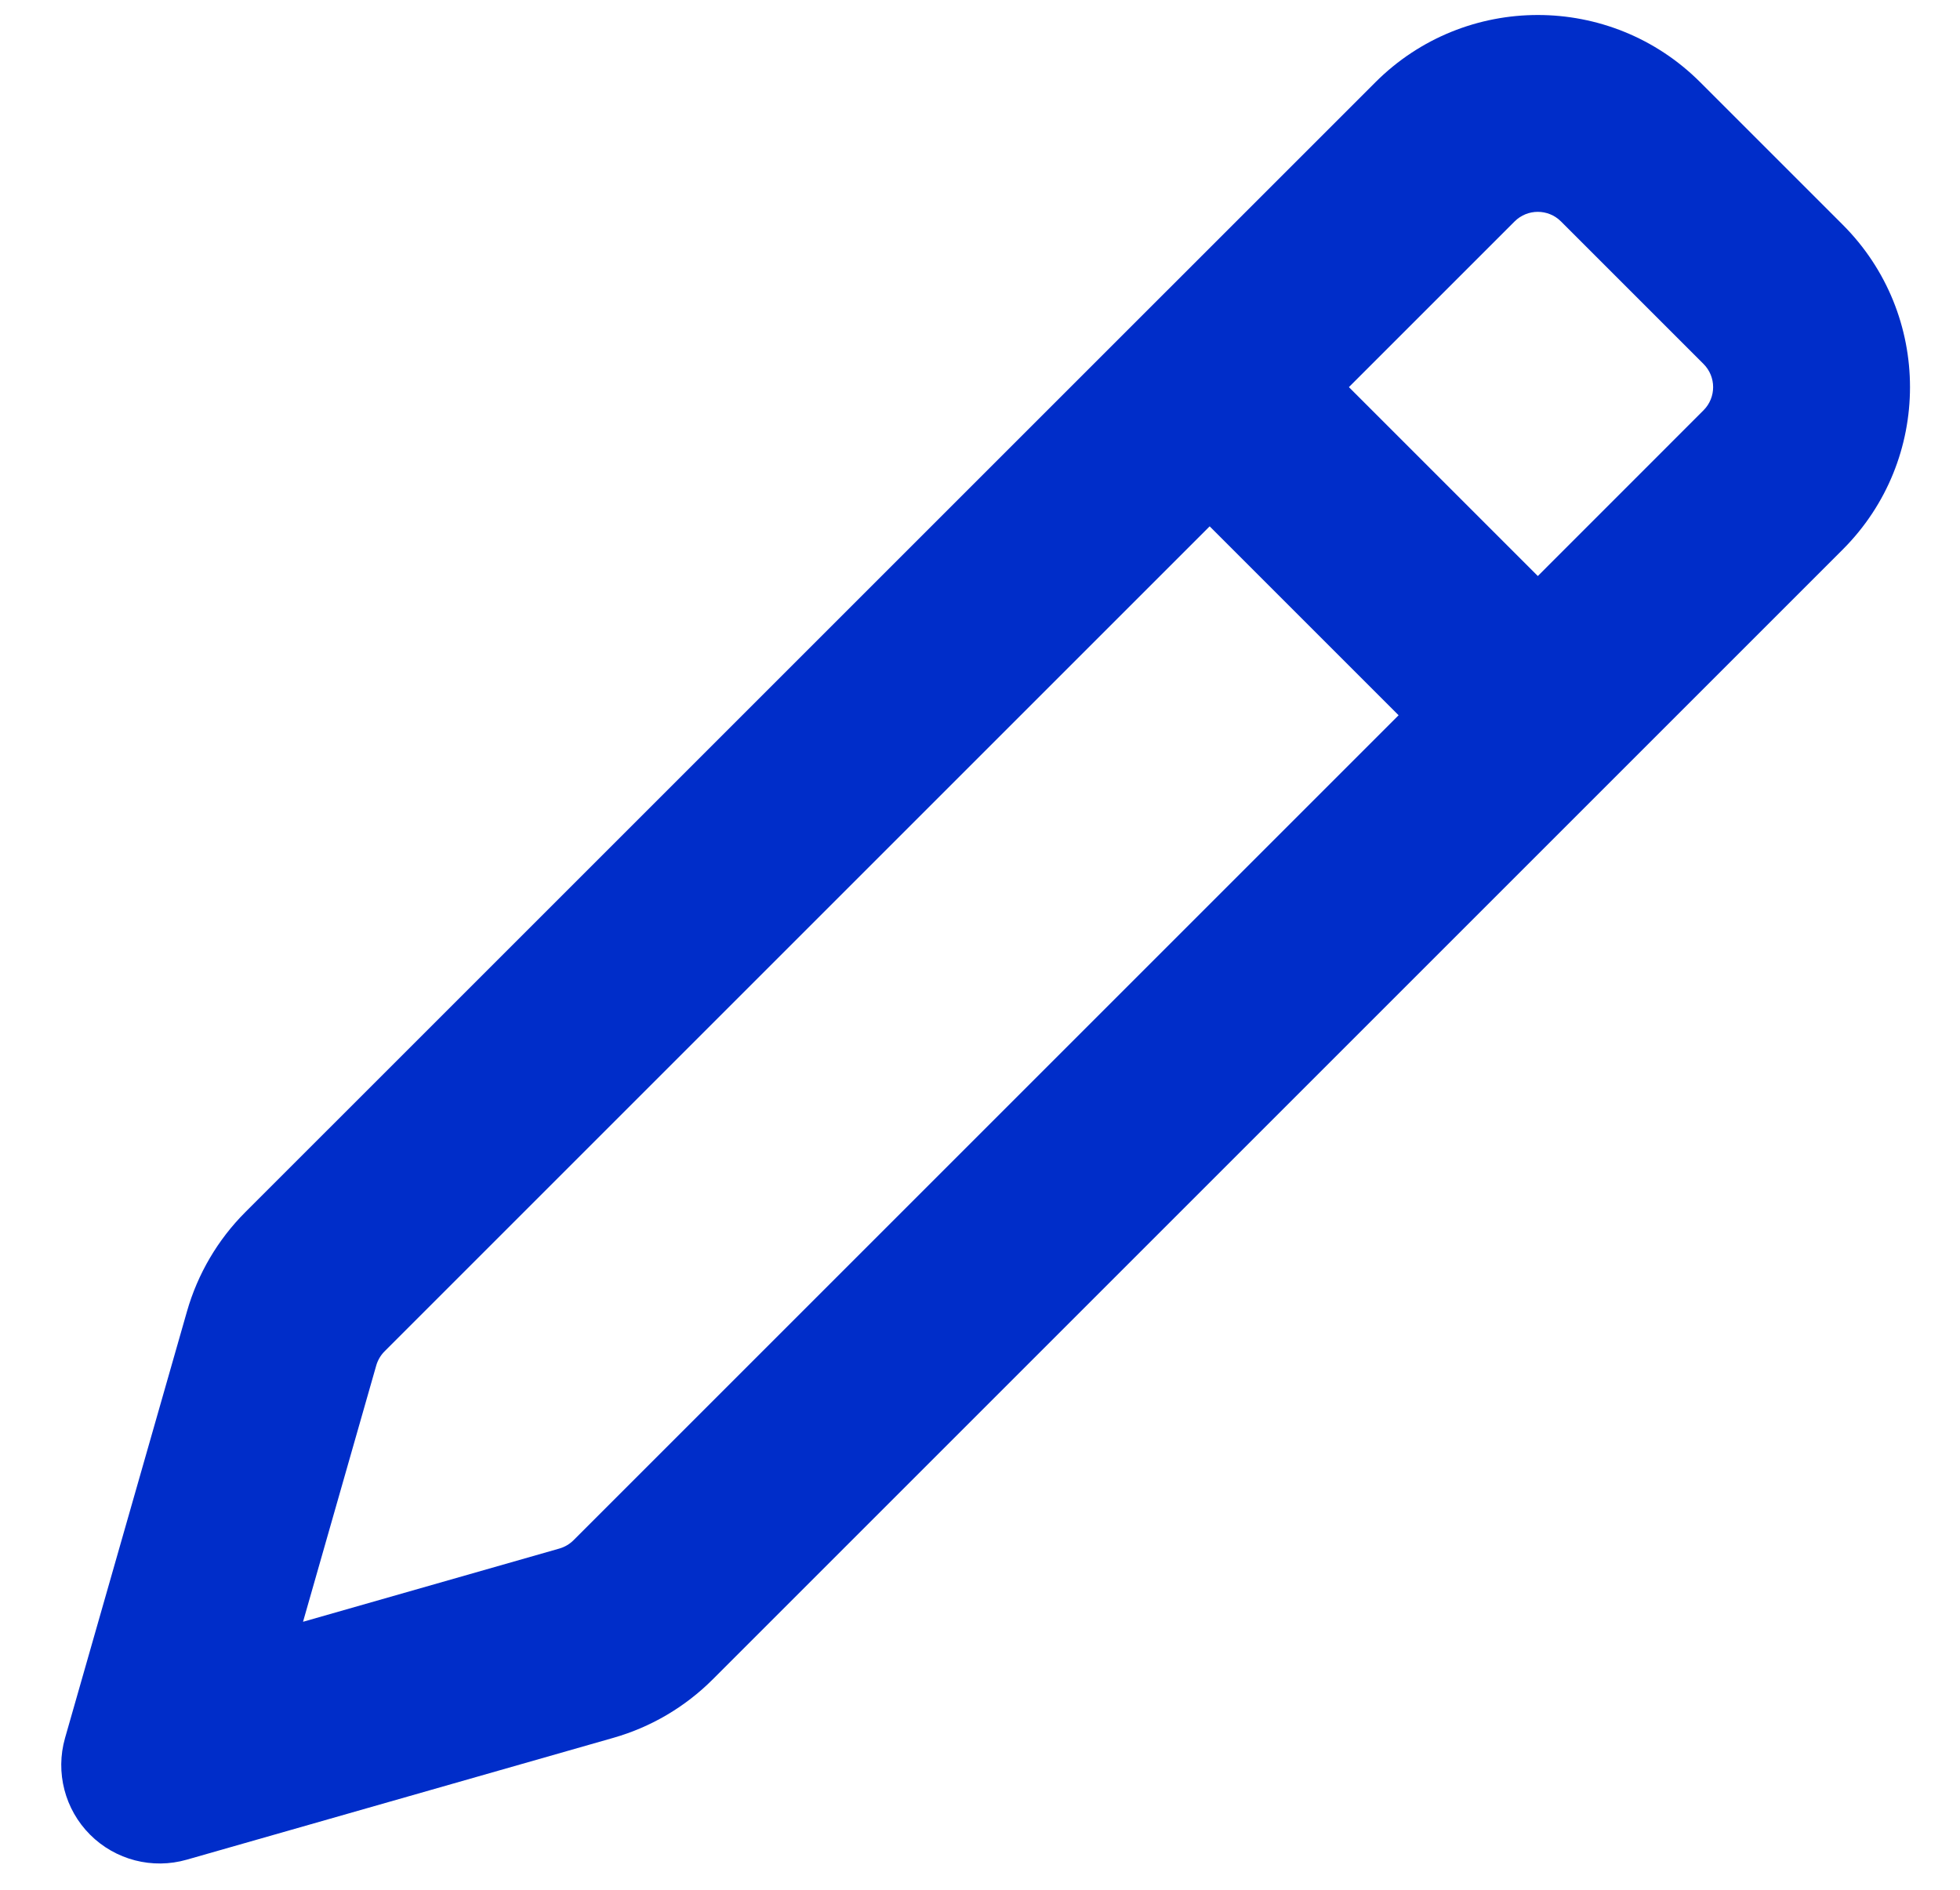 <svg width="28" height="27" viewBox="0 0 28 27" fill="none" xmlns="http://www.w3.org/2000/svg">
<path fill-rule="evenodd" clip-rule="evenodd" d="M19.649 1.175C20.93 -0.106 23.008 -0.106 24.289 1.175L26.325 3.211C27.606 4.492 27.606 6.57 26.325 7.851L10.182 23.994C9.787 24.389 9.299 24.676 8.763 24.829L2.668 26.57C2.177 26.711 1.648 26.574 1.287 26.213C0.926 25.852 0.789 25.323 0.929 24.832L2.671 18.737C2.824 18.201 3.111 17.712 3.505 17.318L19.649 1.175ZM22.3 3.164C22.117 2.981 21.82 2.981 21.637 3.164L19.27 5.531L21.969 8.23L24.336 5.862C24.519 5.679 24.519 5.383 24.336 5.2L22.3 3.164ZM19.98 10.219L17.281 7.52L5.494 19.307C5.438 19.363 5.397 19.433 5.375 19.509L4.329 23.171L7.99 22.125C8.067 22.103 8.137 22.062 8.193 22.006L19.98 10.219Z" fill="#002DC9"/>
</svg>

